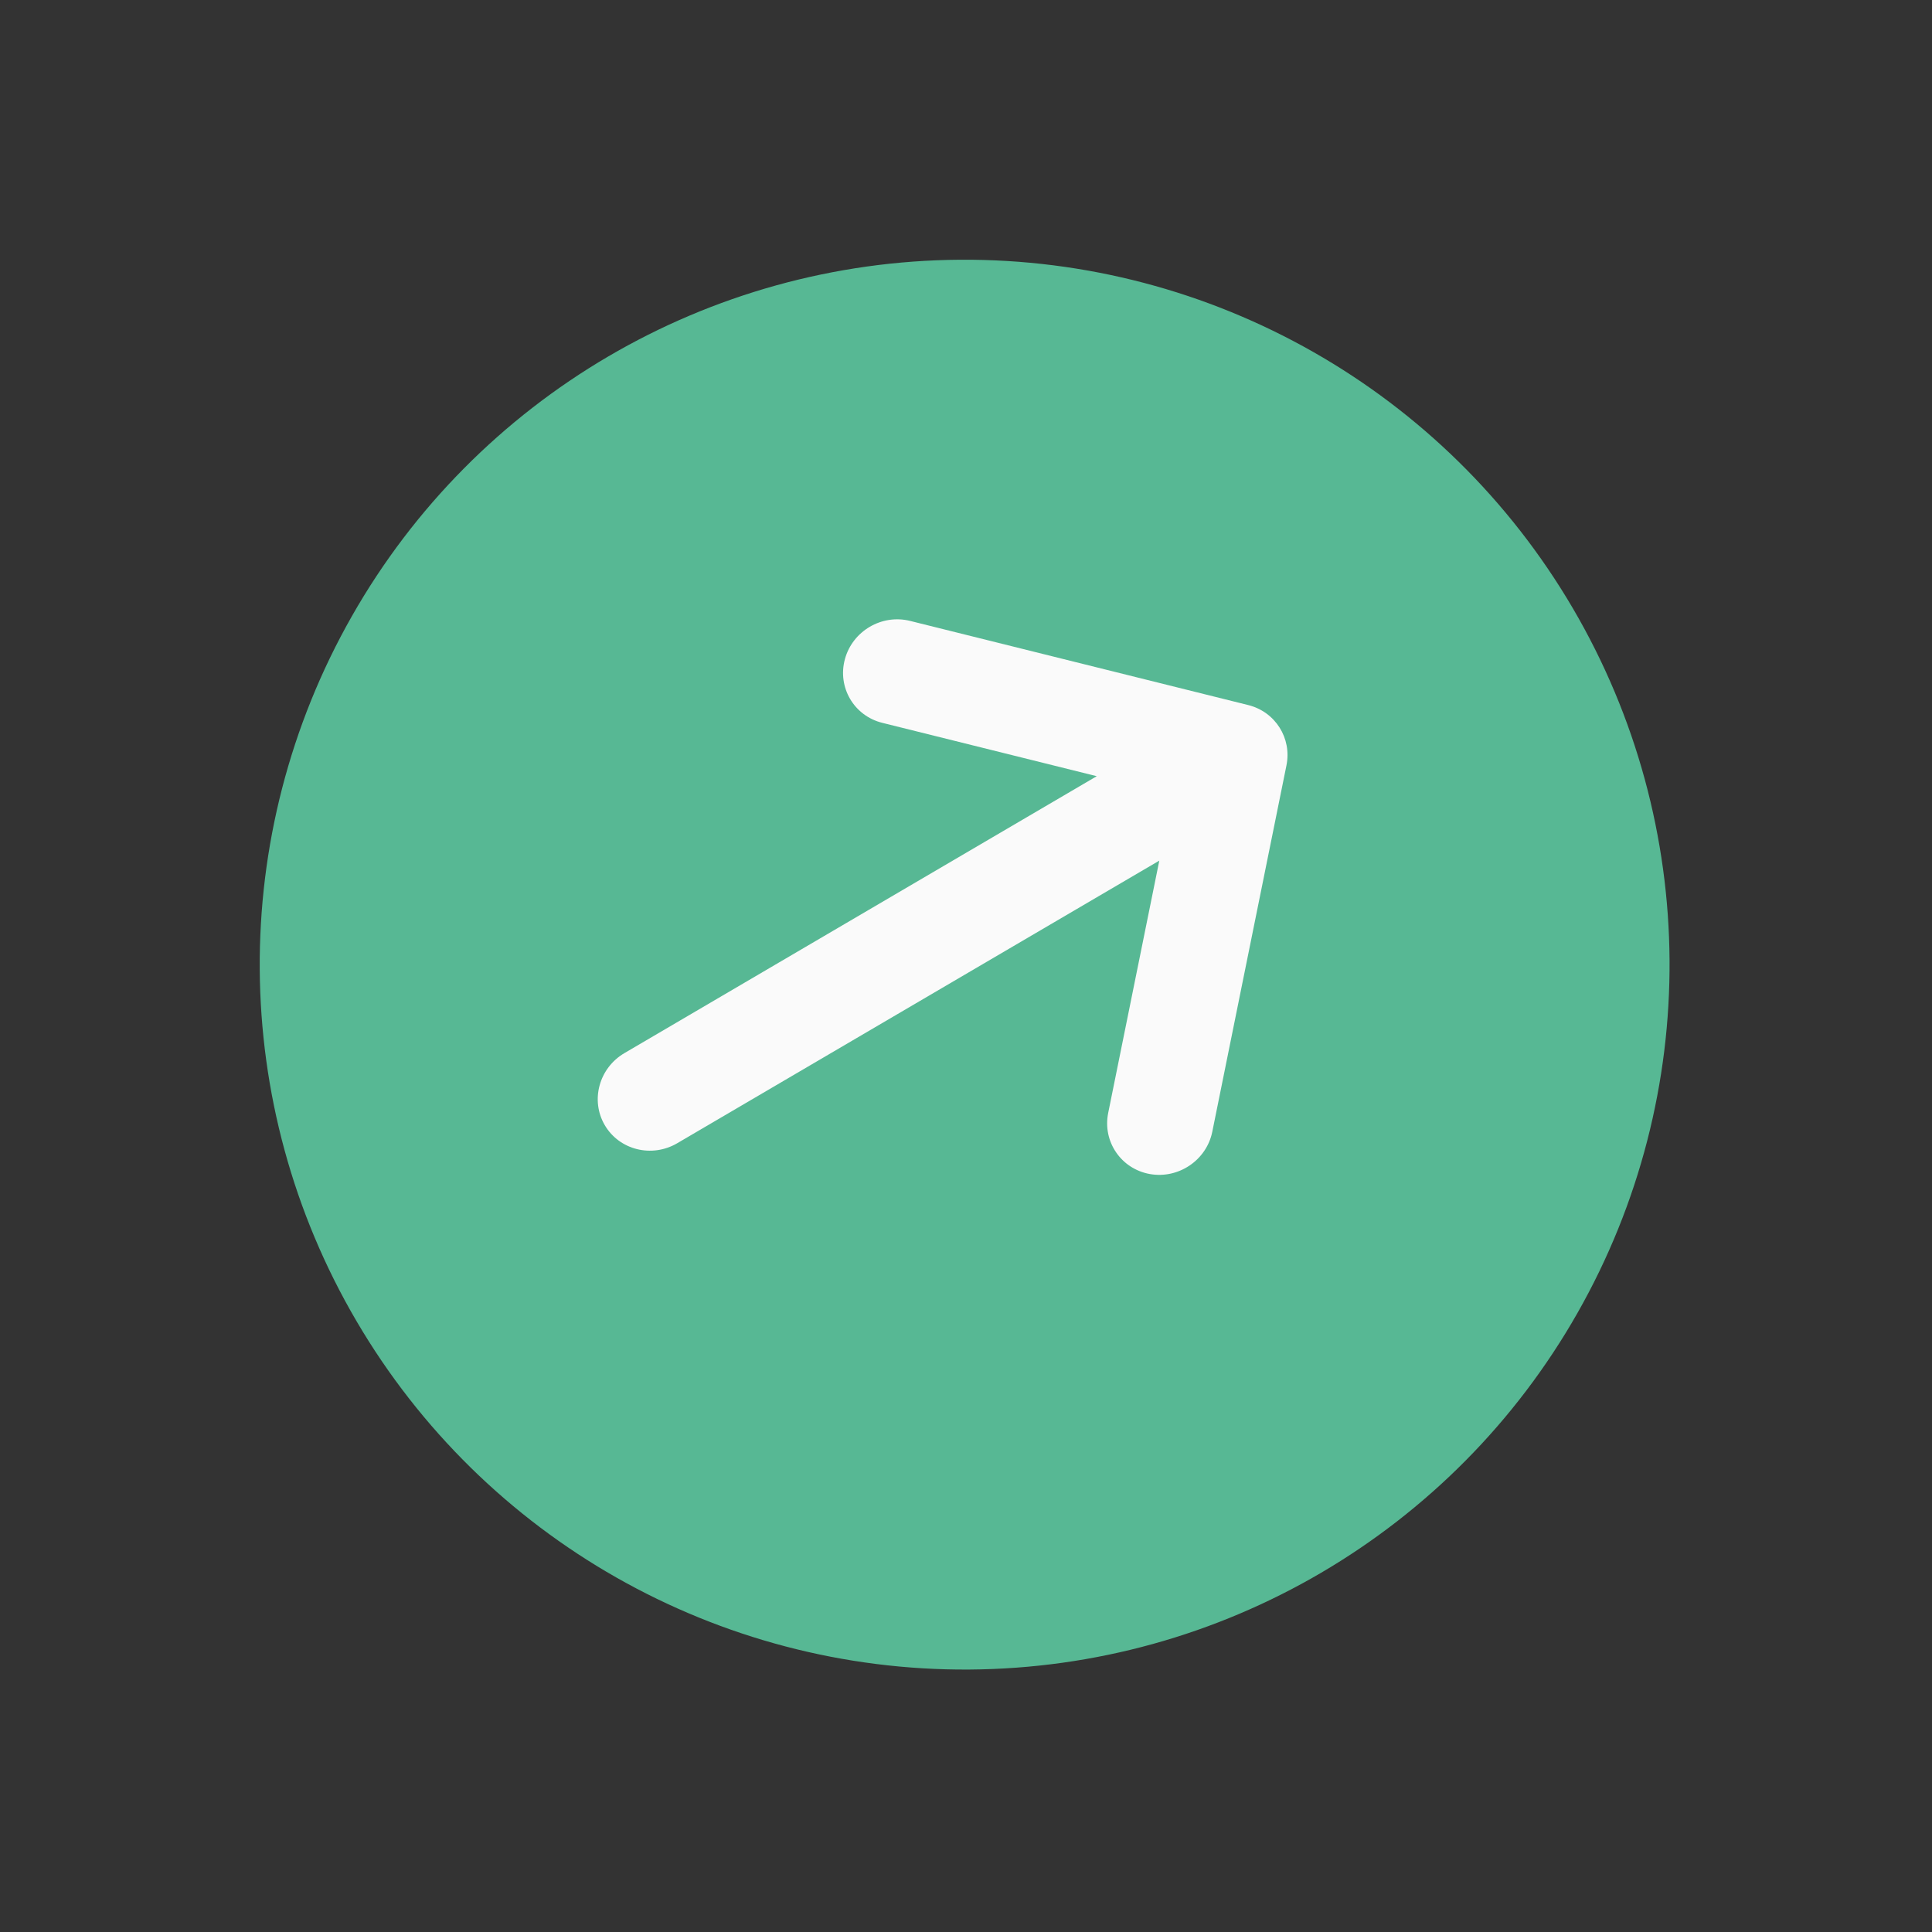 <?xml version="1.0" encoding="UTF-8"?> <svg xmlns="http://www.w3.org/2000/svg" width="37" height="37" viewBox="0 0 37 37" fill="none"><rect x="0" y="0" width="37" height="37" fill="#333333" stroke="none"/> <circle cx="18.474" cy="18.474" r="13.5" transform="rotate(-30.382 18.474 18.474)" fill="#57B894"></circle> <path fill-rule="evenodd" clip-rule="evenodd" d="M16.181 12.623C16.328 12.084 16.887 11.756 17.429 11.891L23.906 13.503C24.423 13.632 24.743 14.137 24.637 14.658L23.217 21.673C23.107 22.219 22.57 22.582 22.02 22.484C21.469 22.385 21.113 21.862 21.223 21.315L22.202 16.482L12.97 21.894C12.483 22.179 11.862 22.025 11.582 21.548C11.303 21.072 11.472 20.454 11.959 20.168L21.004 14.865L16.896 13.843C16.354 13.708 16.034 13.162 16.181 12.623Z" fill="#FAFAFA"></path> </svg> 